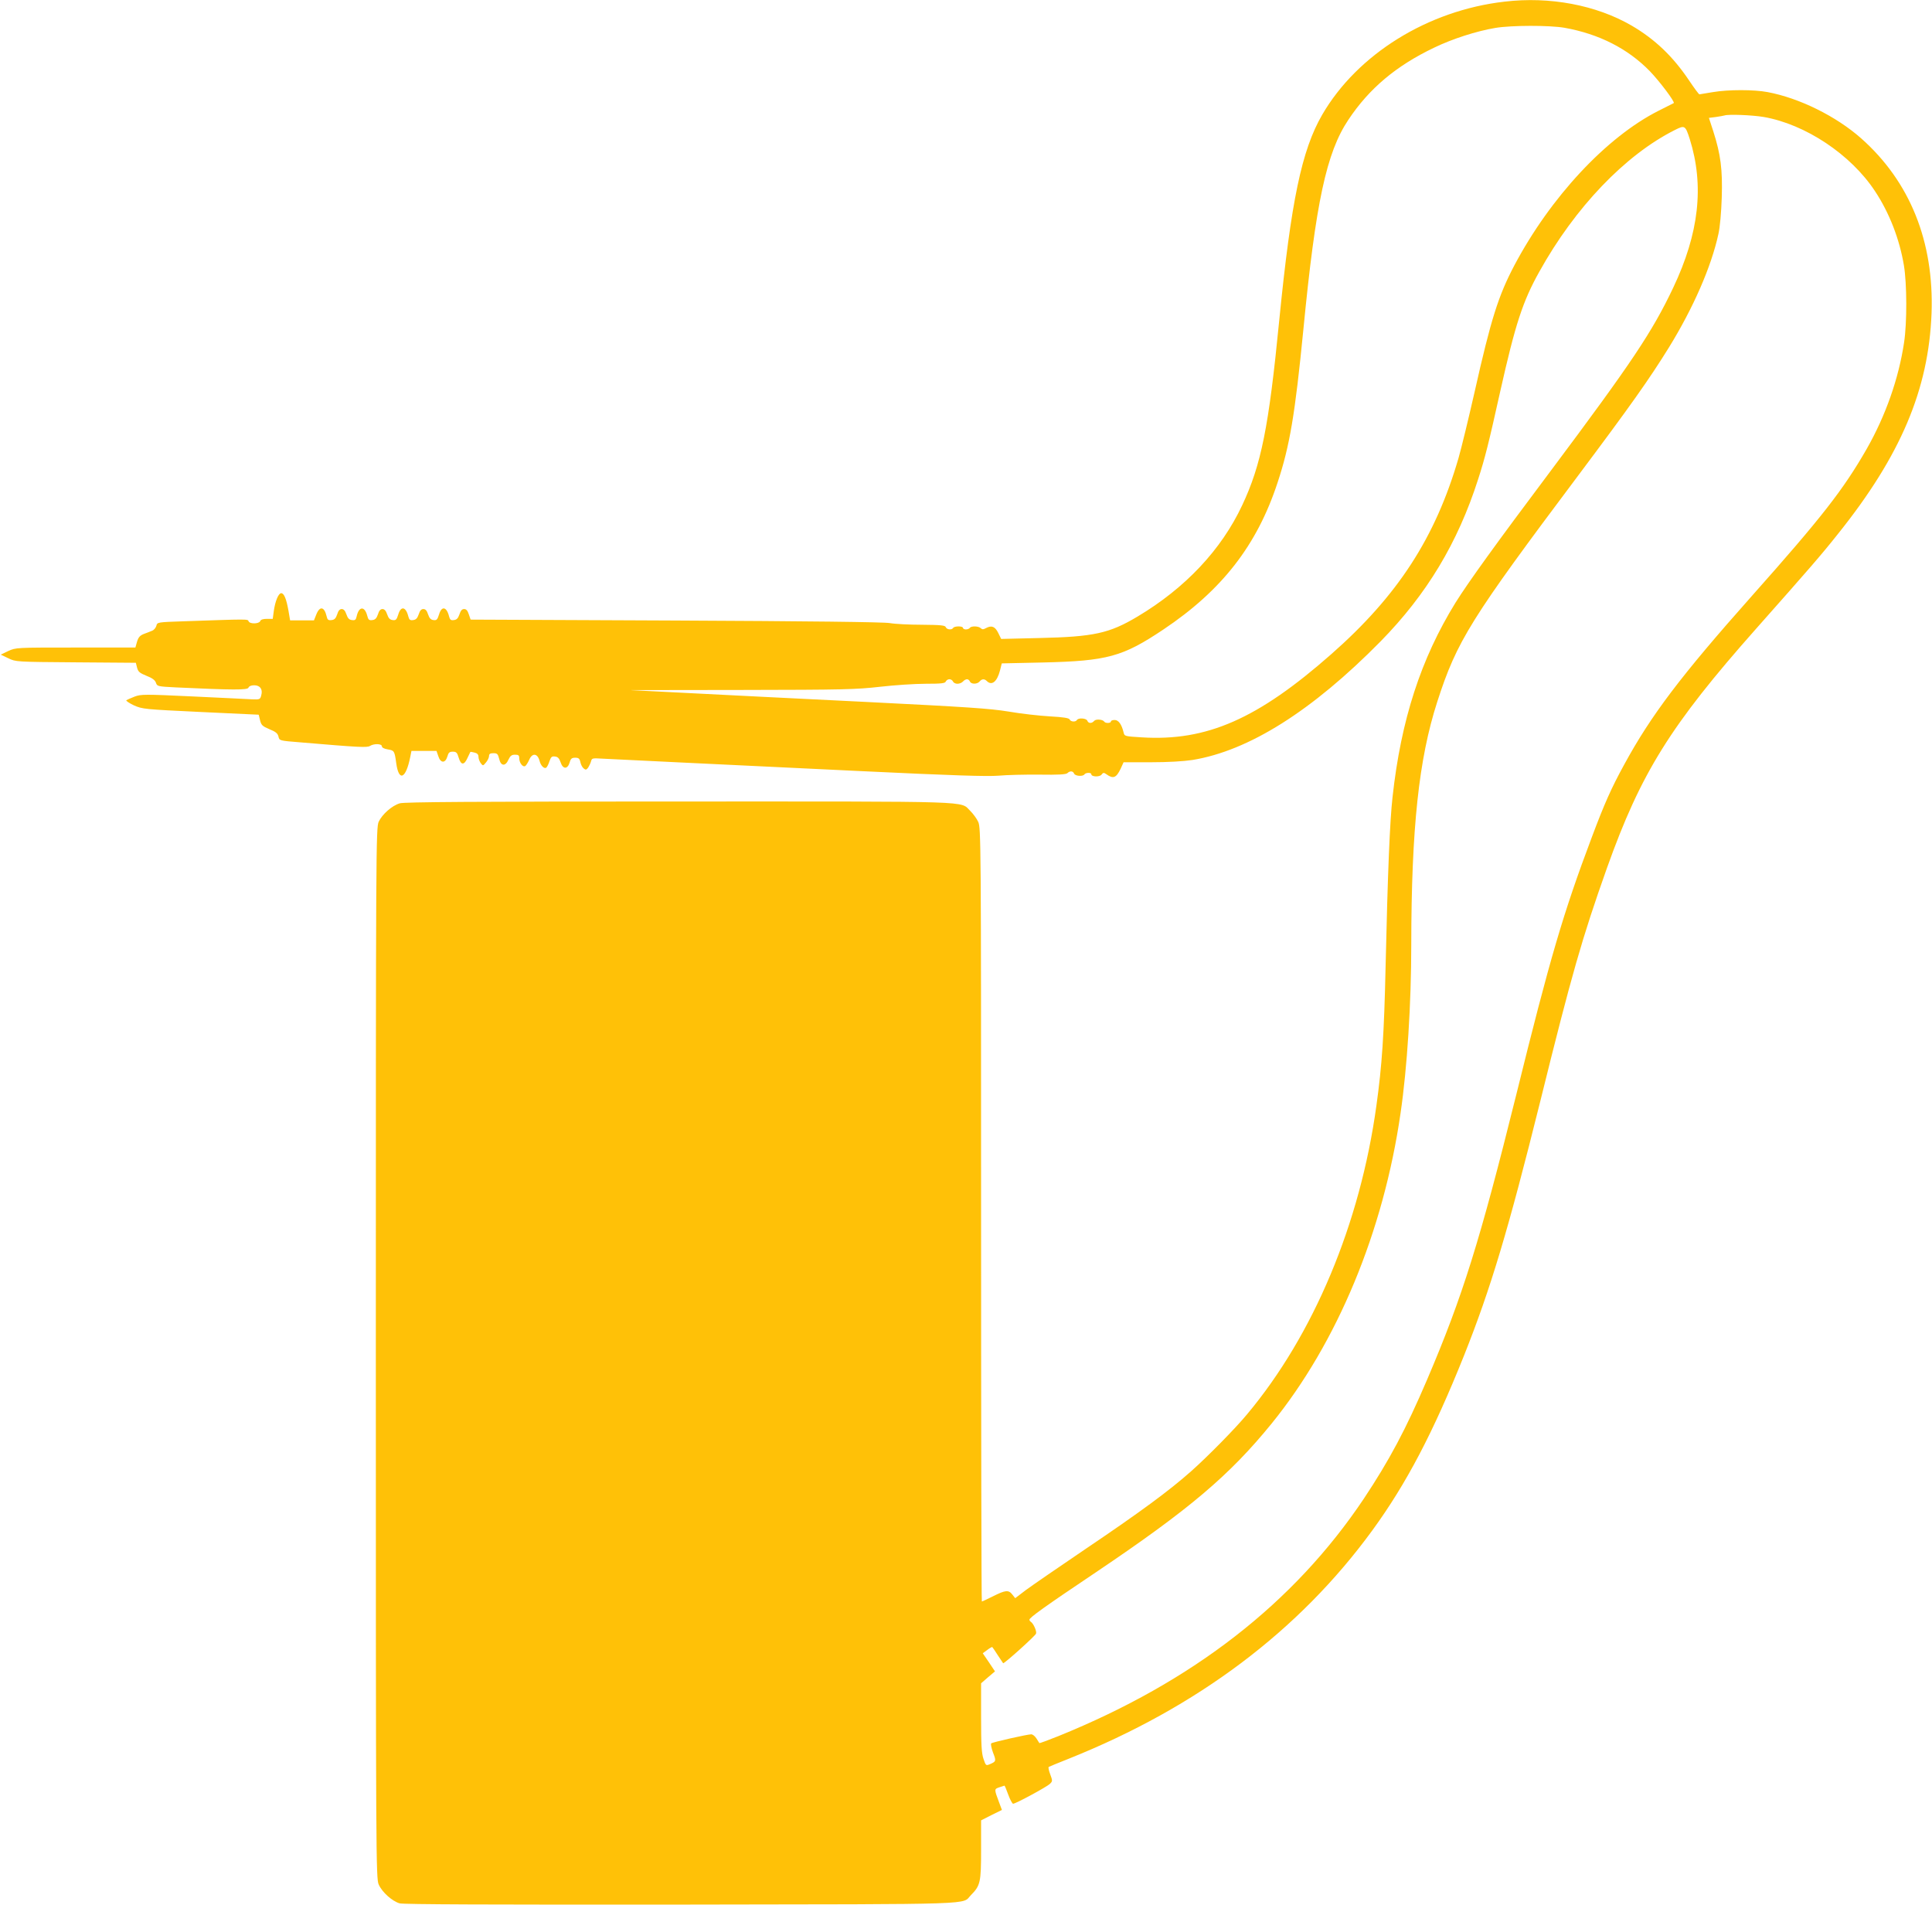 <?xml version="1.0" standalone="no"?>
<!DOCTYPE svg PUBLIC "-//W3C//DTD SVG 20010904//EN"
 "http://www.w3.org/TR/2001/REC-SVG-20010904/DTD/svg10.dtd">
<svg version="1.0" xmlns="http://www.w3.org/2000/svg"
 width="1280pt" height="1262pt" viewBox="0 0 1280 1262"
 preserveAspectRatio="xMidYMid meet">
<g transform="translate(0,1262) scale(0.1,-0.1)"
fill="#ffc107" stroke="none">
<path d="M9967 12609 c-507 -58 -974 -348 -1207 -749 -136 -235 -206 -569
-285 -1365 -69 -705 -119 -954 -245 -1222 -138 -295 -377 -549 -694 -738 -186
-111 -289 -134 -652 -142 l-251 -6 -19 39 c-21 43 -44 53 -81 33 -18 -10 -26
-10 -35 -1 -15 15 -64 16 -73 2 -3 -5 -15 -10 -26 -10 -10 0 -19 5 -19 10 0 6
-13 10 -29 10 -17 0 -33 -4 -36 -10 -9 -15 -42 -12 -49 5 -4 12 -32 15 -158
16 -84 0 -180 5 -213 11 -39 7 -540 13 -1419 17 l-1358 6 -12 35 c-8 25 -17
35 -31 35 -14 0 -23 -10 -31 -35 -9 -26 -18 -36 -37 -38 -20 -3 -26 2 -32 25
-16 64 -49 70 -66 13 -11 -35 -16 -41 -37 -38 -18 2 -27 12 -36 38 -8 25 -17
35 -31 35 -14 0 -23 -10 -31 -35 -9 -26 -18 -36 -37 -38 -20 -3 -26 2 -32 25
-16 64 -49 70 -66 13 -11 -35 -16 -41 -37 -38 -19 2 -28 12 -37 38 -8 24 -18
35 -31 35 -13 0 -23 -11 -30 -35 -9 -26 -18 -36 -37 -38 -22 -3 -27 2 -34 29
-17 65 -55 63 -70 -4 -5 -23 -10 -28 -31 -25 -19 2 -28 12 -37 38 -8 24 -18
35 -31 35 -13 0 -23 -11 -30 -35 -9 -27 -18 -36 -37 -38 -22 -3 -28 2 -33 25
-15 64 -45 70 -68 13 l-16 -40 -79 0 -79 0 -11 65 c-14 78 -29 115 -48 115
-18 0 -40 -53 -49 -118 l-7 -52 -39 0 c-25 0 -41 -5 -44 -15 -8 -19 -70 -20
-77 -1 -6 15 5 15 -429 0 -176 -6 -176 -6 -182 -30 -4 -14 -17 -29 -29 -33
-12 -5 -37 -15 -54 -21 -25 -10 -36 -21 -45 -51 l-11 -39 -396 0 c-393 0 -396
0 -446 -23 l-50 -24 50 -24 c50 -24 50 -24 447 -27 l398 -3 8 -32 c7 -27 17
-36 62 -54 39 -15 57 -29 63 -46 8 -24 11 -25 130 -31 383 -18 477 -18 483 -2
4 10 18 16 38 16 39 0 58 -26 47 -66 -7 -28 -10 -29 -62 -27 -30 2 -206 10
-392 19 -320 15 -342 15 -385 -1 -26 -10 -50 -21 -55 -24 -4 -4 19 -19 50 -34
57 -25 67 -26 443 -44 l384 -18 9 -37 c8 -32 15 -39 62 -59 42 -17 55 -28 60
-49 6 -27 6 -27 143 -38 390 -33 444 -36 463 -24 27 17 79 15 79 -2 0 -9 15
-17 40 -21 42 -7 44 -10 55 -90 17 -126 64 -106 93 40 l8 40 83 0 83 0 12 -35
c15 -47 46 -48 60 -2 7 26 14 32 36 32 23 0 29 -6 39 -40 15 -50 36 -51 58 -2
10 20 18 38 19 40 1 2 13 0 28 -4 18 -4 26 -13 26 -28 0 -12 7 -31 15 -42 15
-19 15 -19 35 5 11 13 20 32 20 42 0 14 7 19 29 19 25 0 30 -5 38 -37 11 -50
42 -52 62 -5 12 25 21 32 43 32 23 0 28 -4 28 -23 0 -31 24 -62 40 -52 6 4 18
23 26 41 20 48 56 44 69 -8 8 -31 30 -53 44 -44 5 4 15 22 21 42 10 29 16 35
37 32 19 -2 28 -12 37 -38 15 -47 46 -48 60 -2 7 26 14 32 37 32 22 0 29 -5
34 -29 3 -16 13 -35 22 -42 13 -11 18 -10 30 6 7 11 16 30 19 42 5 20 10 21
72 17 37 -2 258 -13 492 -24 234 -11 787 -38 1230 -59 605 -29 830 -36 905
-30 55 5 178 8 272 7 124 -2 176 1 185 10 16 16 37 15 44 -3 7 -17 59 -21 69
-5 8 12 45 13 45 1 0 -18 55 -20 68 -3 10 14 16 14 30 4 47 -34 67 -27 97 36
l19 42 181 0 c114 0 215 6 275 15 374 61 793 325 1247 786 305 311 511 652
646 1074 45 138 71 242 146 580 100 446 149 598 260 796 236 425 569 773 898
938 65 33 69 30 98 -60 97 -309 62 -624 -110 -986 -139 -293 -276 -497 -807
-1207 -367 -489 -550 -743 -635 -879 -229 -371 -361 -776 -417 -1287 -18 -158
-32 -501 -46 -1120 -10 -455 -24 -660 -61 -925 -108 -783 -416 -1518 -857
-2045 -77 -93 -258 -277 -368 -375 -146 -130 -343 -275 -699 -515 -180 -122
-359 -245 -398 -274 l-71 -54 -19 24 c-25 32 -45 30 -127 -11 -38 -19 -72 -35
-75 -35 -3 0 -5 1153 -5 2563 0 2474 -1 2563 -19 2602 -10 22 -34 54 -52 72
-71 68 67 63 -1932 63 -1344 0 -1820 -3 -1848 -12 -52 -15 -117 -73 -140 -122
-18 -40 -19 -162 -19 -3521 0 -3345 1 -3482 19 -3520 23 -52 90 -111 139 -125
28 -7 599 -9 1868 -8 2020 3 1851 -2 1918 64 61 62 66 84 66 298 l0 196 69 35
69 34 -18 48 c-34 91 -34 90 1 102 18 6 33 11 34 11 2 0 13 -27 25 -60 12 -33
27 -60 32 -60 17 0 222 111 243 131 19 18 19 21 3 64 -9 24 -14 46 -10 49 4 2
63 27 132 54 853 341 1527 848 2012 1513 226 310 403 648 607 1157 178 447
292 827 506 1687 208 841 277 1081 441 1543 225 631 420 945 989 1587 351 396
432 489 543 629 414 517 600 955 619 1461 17 475 -143 872 -467 1159 -165 146
-410 267 -620 306 -90 17 -259 17 -360 0 -47 -8 -88 -15 -91 -15 -4 0 -34 41
-67 90 -108 161 -227 275 -383 366 -233 135 -541 194 -842 158z m398 -173
c229 -41 420 -138 566 -288 62 -64 168 -204 158 -211 -2 -1 -47 -24 -99 -50
-346 -174 -718 -573 -958 -1027 -105 -200 -154 -354 -262 -835 -40 -176 -88
-374 -107 -440 -153 -526 -402 -911 -843 -1299 -488 -430 -826 -578 -1256
-551 -113 7 -114 7 -120 33 -13 54 -34 82 -59 82 -14 0 -25 -4 -25 -10 0 -12
-37 -13 -44 -1 -10 15 -55 19 -67 5 -15 -18 -38 -18 -45 1 -7 17 -59 21 -69 5
-9 -15 -42 -12 -48 3 -4 10 -40 16 -132 21 -70 4 -193 18 -274 32 -123 20
-270 30 -951 64 -443 22 -974 48 -1180 59 l-375 19 740 1 c670 1 757 3 915 21
96 11 232 20 303 20 104 0 129 3 133 15 4 8 14 15 24 15 10 0 20 -7 24 -15 3
-8 16 -15 29 -15 14 0 30 7 37 15 7 8 19 15 27 15 7 0 16 -7 19 -15 8 -19 48
-19 64 0 15 18 32 19 48 3 33 -33 68 -4 87 69 l12 48 274 6 c425 10 527 38
796 218 389 260 621 559 757 973 81 244 116 453 171 1013 82 845 153 1174 298
1391 138 208 317 358 568 478 122 59 281 110 406 131 108 18 359 18 458 1z
m1320 -591 c276 -48 577 -248 737 -491 95 -143 163 -318 192 -493 20 -121 21
-378 1 -510 -36 -240 -122 -484 -247 -704 -156 -272 -298 -454 -763 -977 -470
-529 -666 -788 -844 -1115 -85 -155 -131 -258 -215 -482 -189 -502 -276 -797
-501 -1708 -240 -966 -355 -1335 -590 -1885 -141 -330 -250 -534 -420 -790
-463 -691 -1132 -1211 -2023 -1572 -68 -27 -124 -48 -126 -46 -1 1 -10 15 -19
30 -10 16 -25 28 -35 28 -25 0 -256 -52 -265 -60 -4 -4 1 -31 12 -61 22 -56
21 -59 -21 -77 -26 -11 -27 -9 -42 35 -13 37 -16 93 -16 274 l0 227 46 40 46
39 -40 60 -41 60 30 22 c17 13 32 21 33 19 2 -1 18 -25 36 -53 18 -27 35 -52
36 -54 5 -6 212 180 218 196 6 15 -17 67 -34 78 -5 3 -10 10 -10 14 0 14 100
86 440 314 621 418 887 644 1165 986 435 536 741 1273 854 2056 44 299 71 726
71 1115 1 775 50 1232 172 1610 131 406 221 549 938 1505 343 458 467 633 597
843 161 261 281 535 328 752 10 43 19 144 22 240 6 187 -7 287 -56 440 l-29
89 47 6 c25 4 51 8 56 10 27 9 182 3 260 -10z"/>
</g>
</svg>
